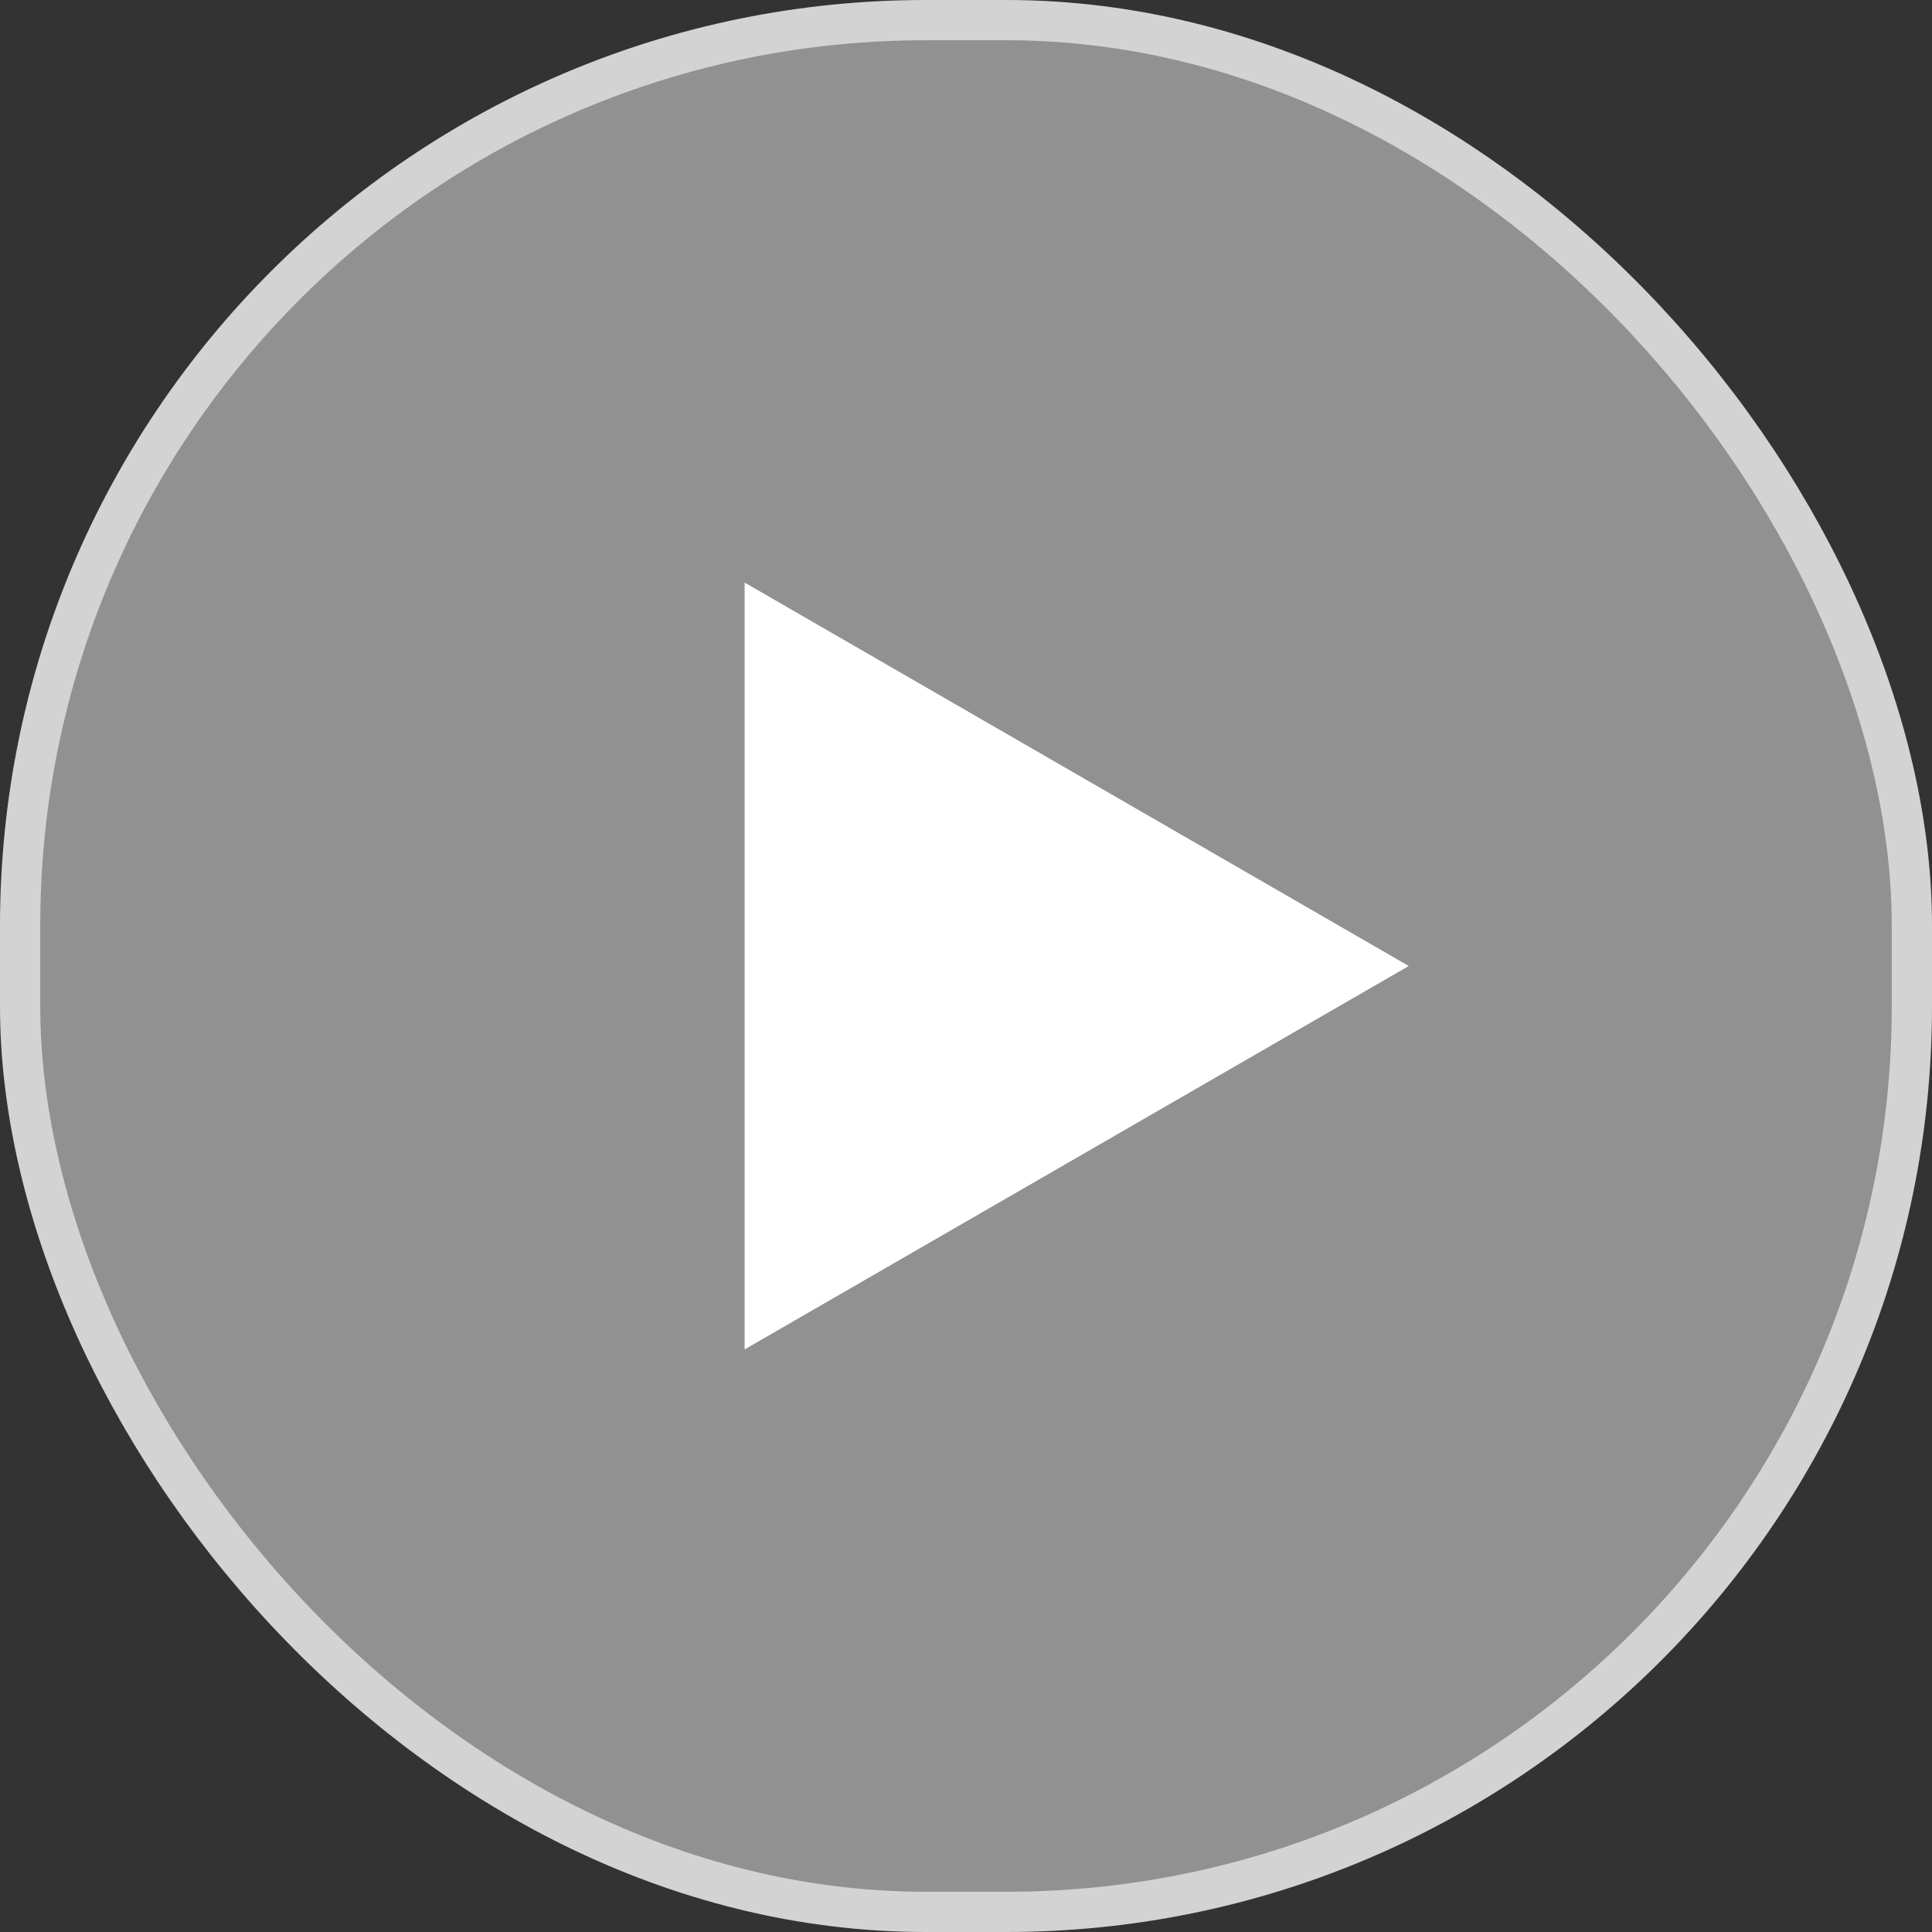 <svg width="48" height="48" viewBox="0 0 48 48" fill="none" xmlns="http://www.w3.org/2000/svg">
<rect x="0" y="0" width="48" height="48" fill="#333333" stroke="none"/>
<rect x="0.5" y="0.5" width="47" height="47" rx="22.5" fill="white" fill-opacity="0.46"/>
<rect x="0.5" y="0.5" width="47" height="47" rx="22.5" stroke="#D3D3D3"/>
<path d="M35 24L18.5 33.526L18.5 14.474L35 24Z" fill="white"/>
</svg>
